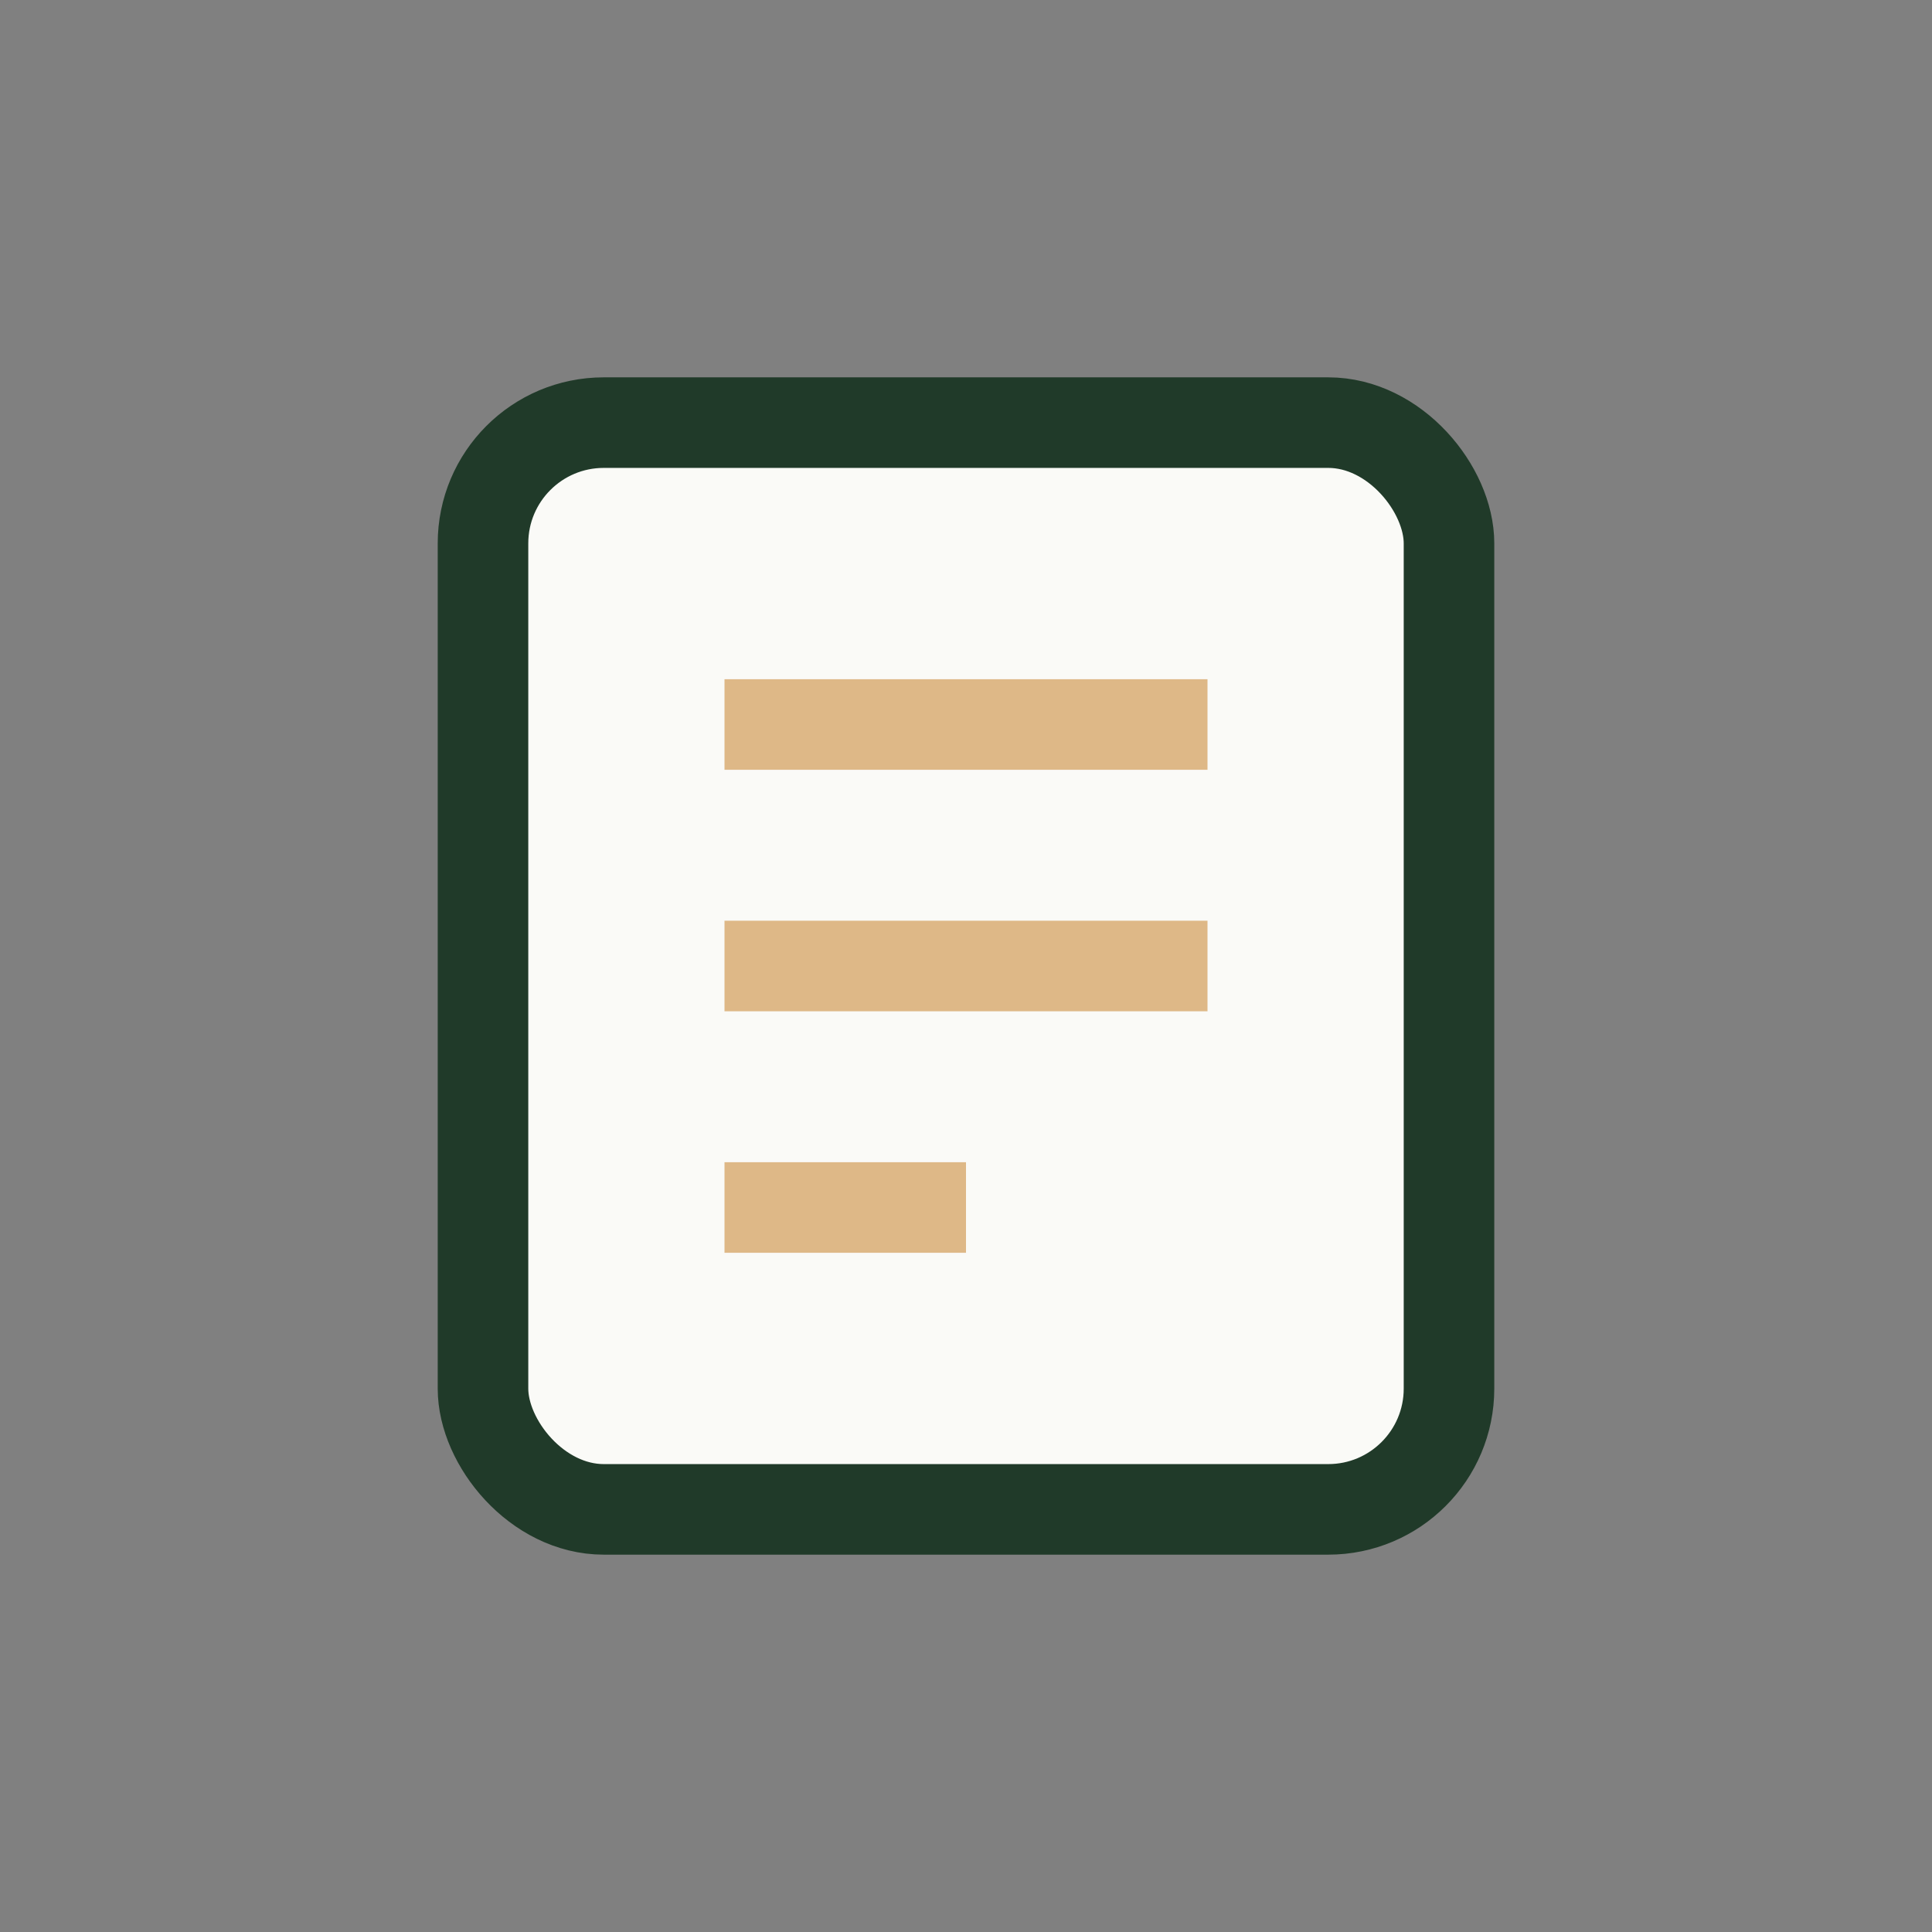 <?xml version="1.0" encoding="UTF-8"?>
<svg xmlns="http://www.w3.org/2000/svg" width="32" height="32" viewBox="0 0 32 32"><rect x="0" y="0" width="32" height="32" fill="#808080" stroke="none"/><rect x="8" y="7" width="16" height="18" rx="2" fill="#FAFAF7" stroke="#203A29" stroke-width="1.5"/><path d="M12 12h8M12 16h8M12 20h4" stroke="#DEB887" stroke-width="1.5"/></svg>